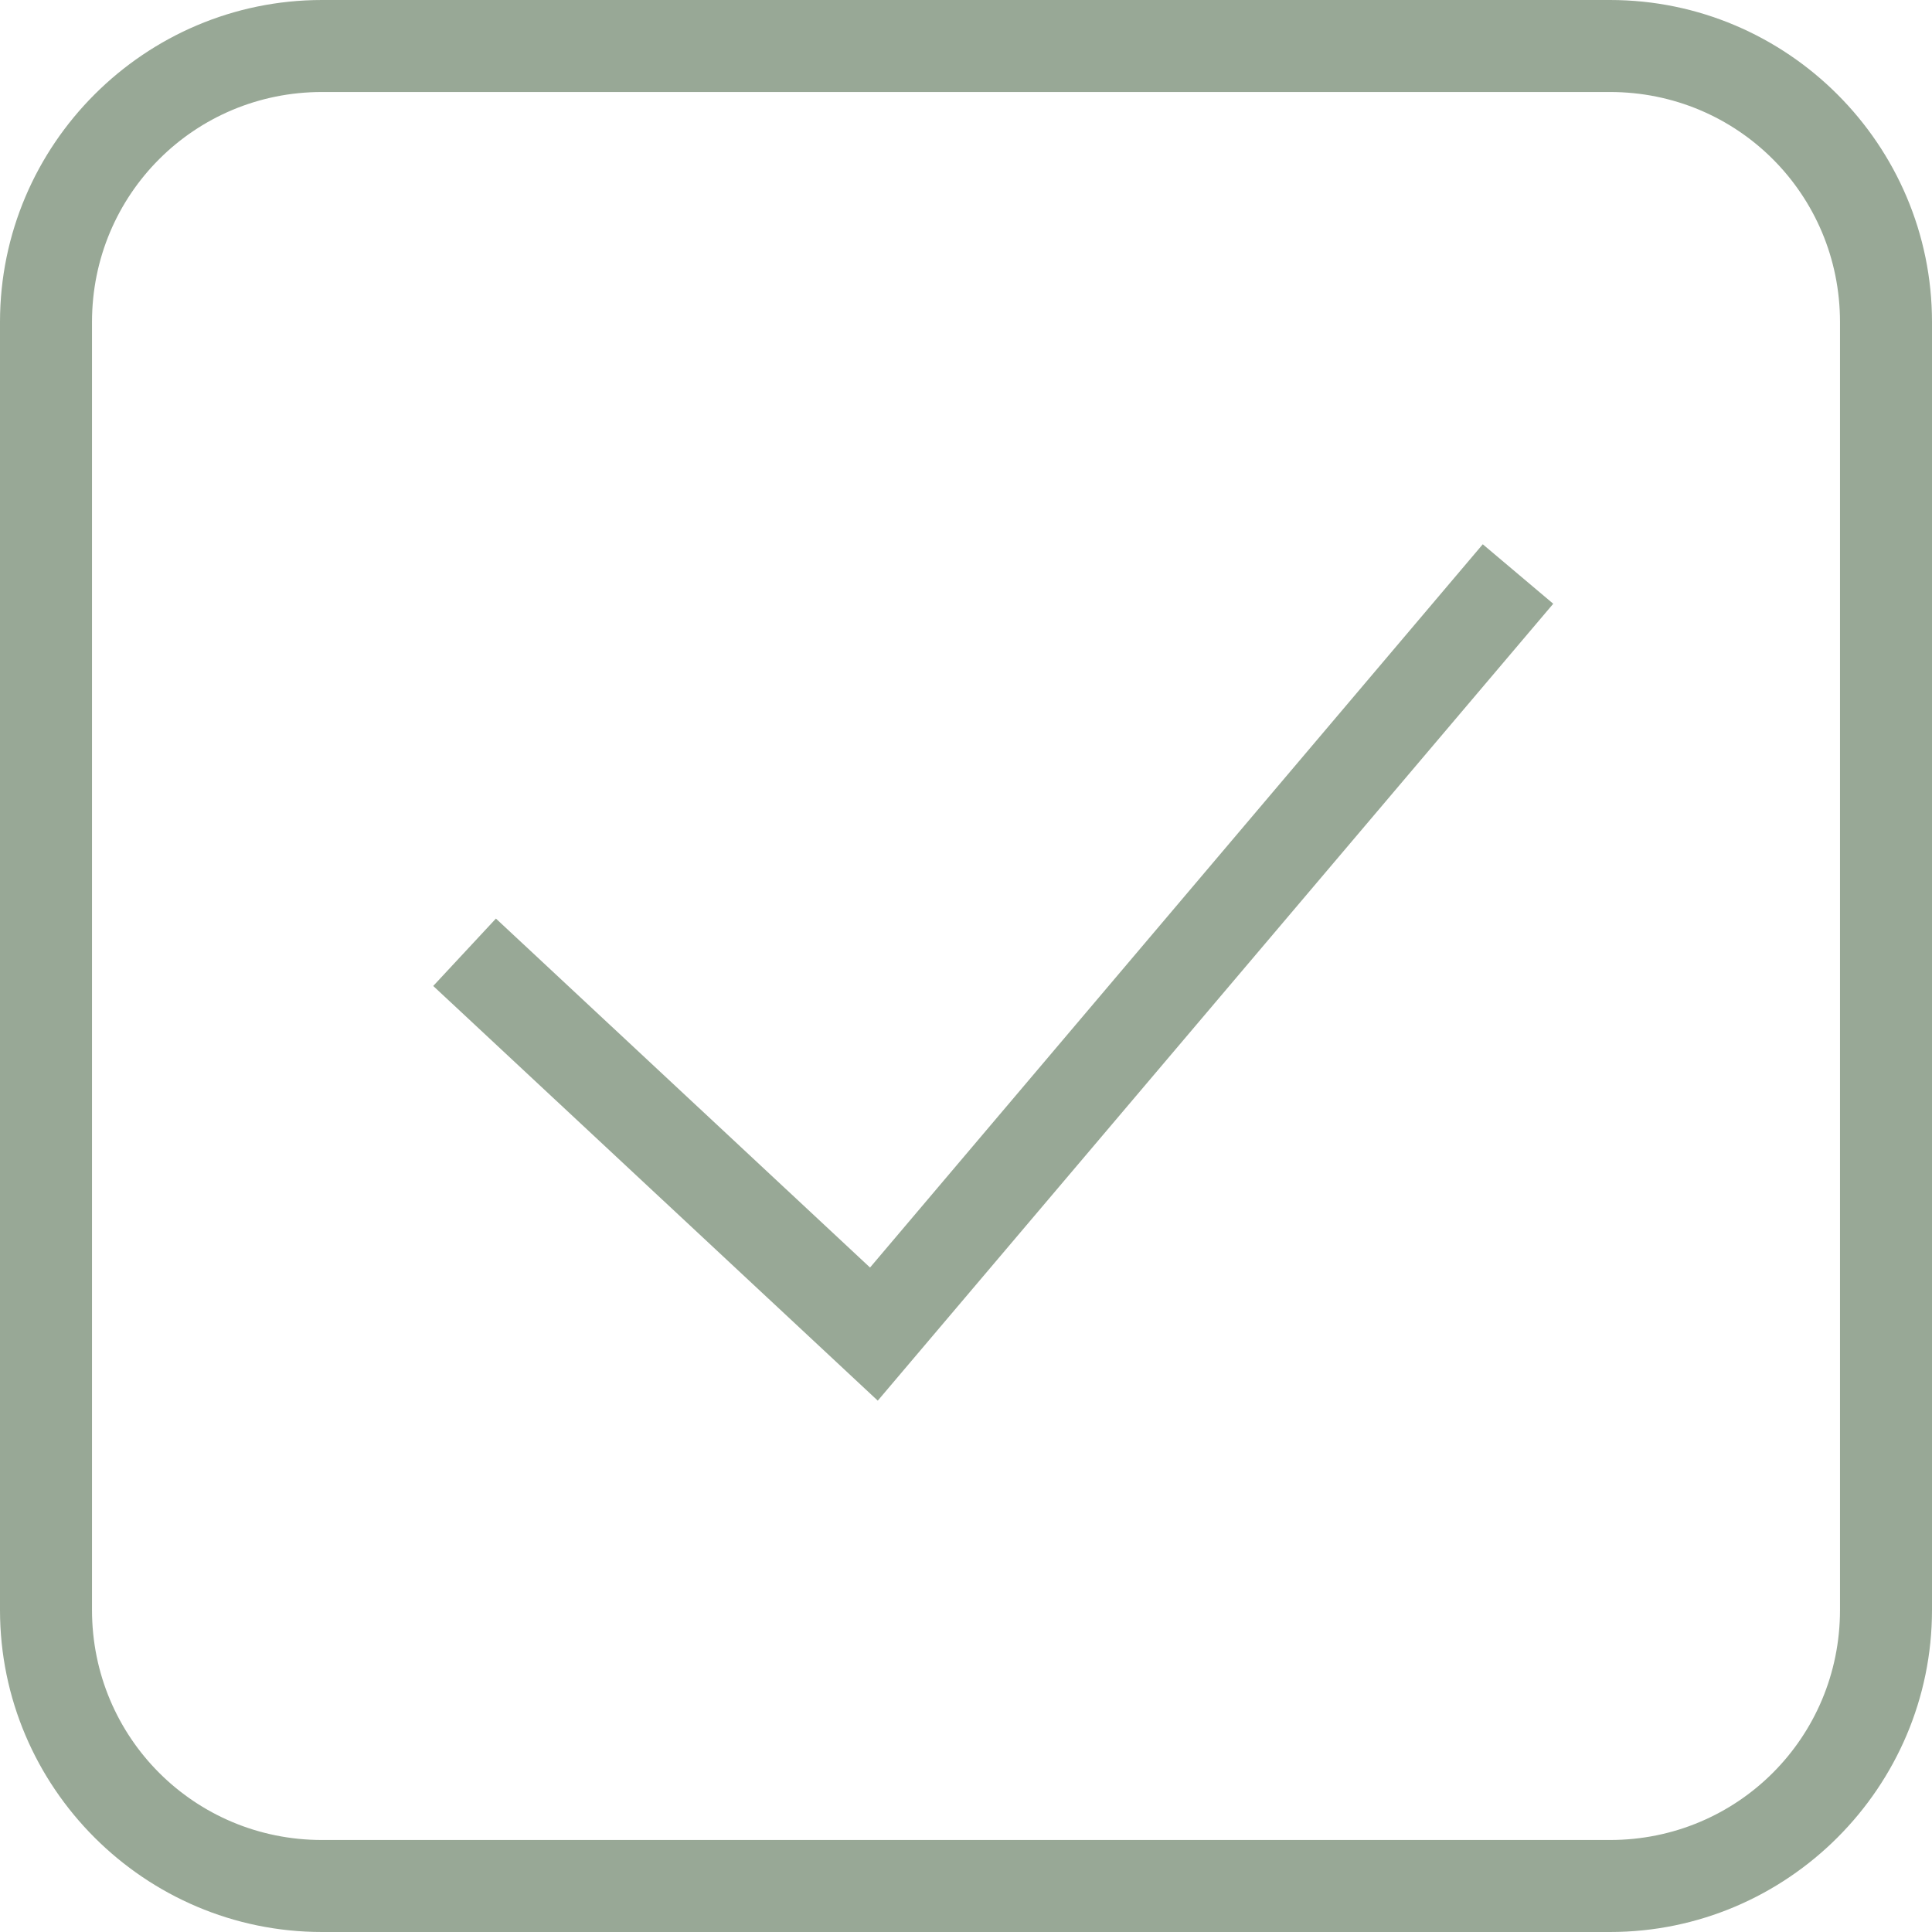 <?xml version="1.0" encoding="UTF-8" standalone="no"?><svg xmlns="http://www.w3.org/2000/svg" xmlns:xlink="http://www.w3.org/1999/xlink" fill="#98a896" height="42" preserveAspectRatio="xMidYMid meet" version="1" viewBox="4.0 4.0 42.0 42.0" width="42" zoomAndPan="magnify"><g id="change1_1"><path d="M 11 4 C 7.145 4 4 7.145 4 11 L 4 39 C 4 42.855 7.145 46 11 46 L 39 46 C 42.855 46 46 42.855 46 39 L 46 11 C 46 7.145 42.855 4 39 4 Z M 11 6 L 39 6 C 41.773 6 44 8.227 44 11 L 44 39 C 44 41.773 41.773 44 39 44 L 11 44 C 8.227 44 6 41.773 6 39 L 6 11 C 6 8.227 8.227 6 11 6 Z M 36.234 15.832 L 22.914 31.555 L 14.781 23.969 L 13.418 25.434 L 23.082 34.449 L 37.766 17.125 Z" fill="inherit"/></g></svg>